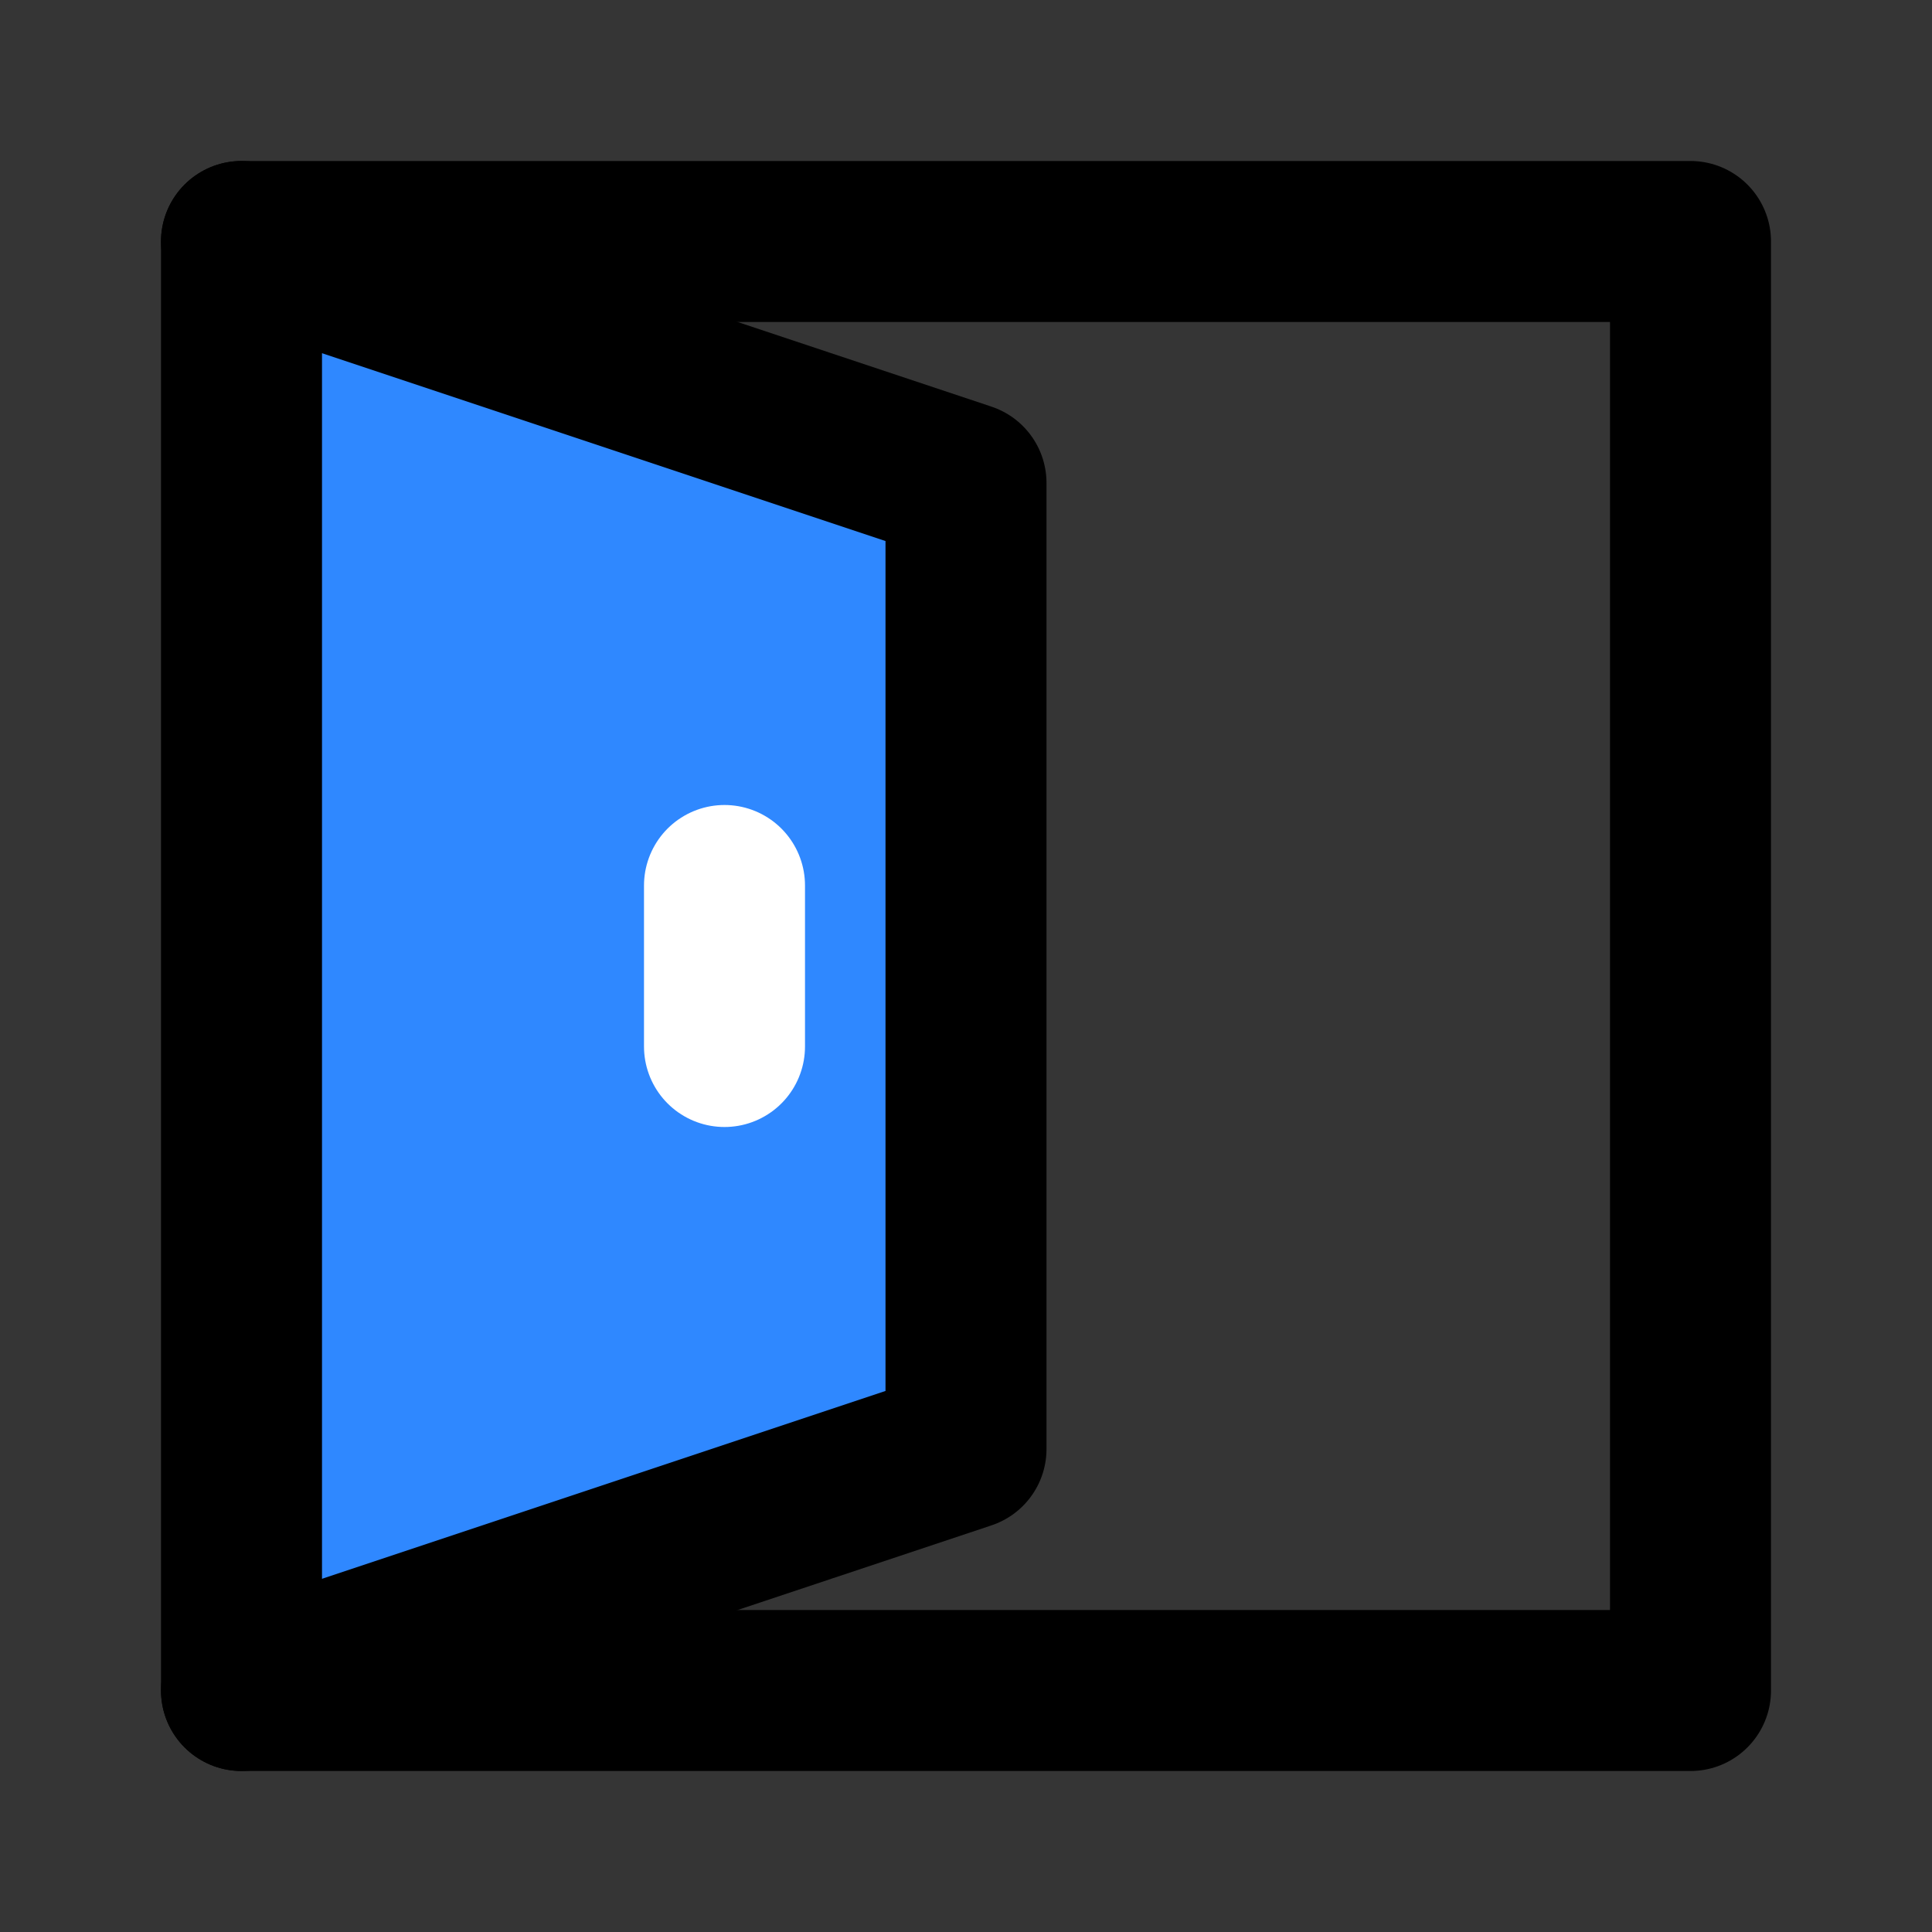 <svg xmlns="http://www.w3.org/2000/svg" version="1.1" xmlns:xlink="http://www.w3.org/1999/xlink" width="48" height="48"><rect width="100%" height="100%" fill="#333333" stroke="none"/><svg width="48" height="48" viewBox="0 0 48 48" fill="none" xmlns="http://www.w3.org/2000/svg">
<rect width="48" height="48" fill="white" fill-opacity="0.01"></rect>
<path d="M6 6H42V42H6" stroke="black" stroke-width="4" stroke-linecap="round" stroke-linejoin="round"></path>
<path d="M6 6V42L24 36V12L6 6Z" fill="#2F88FF" stroke="black" stroke-width="4" stroke-linecap="round" stroke-linejoin="round"></path>
<path d="M18 22V26" stroke="white" stroke-width="4" stroke-linecap="round" stroke-linejoin="round"></path>
</svg><style>@media (prefers-color-scheme: light) { :root { filter: none; } }
@media (prefers-color-scheme: dark) { :root { filter: none; } }
</style></svg>